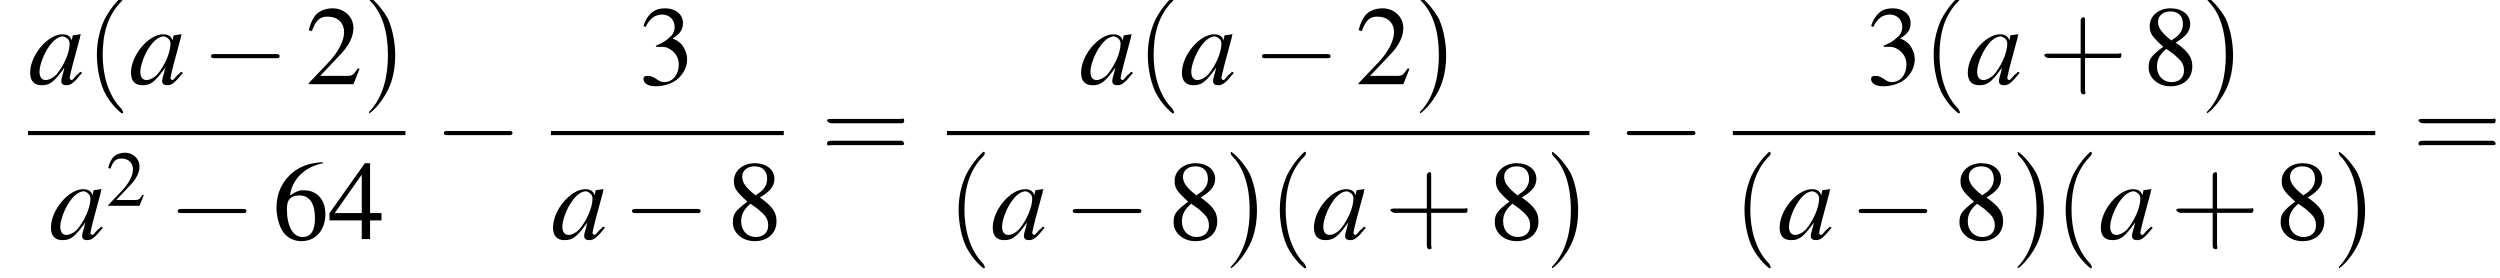 <?xml version='1.0' encoding='UTF-8'?>
<!---11.1-->
<svg version='1.1' xmlns='http://www.w3.org/2000/svg' xmlns:xlink='http://www.w3.org/1999/xlink' width='240.5pt' height='26.7pt' viewBox='116.3 69.8 240.5 26.7'>
<defs>
<use id='g11-50' xlink:href='#g3-50' transform='scale(.7)'/>
<path id='g3-50' d='M5.2-1.5L5-1.5C4.6-.9 4.5-.8 4-.8H1.4L3.2-2.7C4.2-3.7 4.6-4.6 4.6-5.4C4.6-6.5 3.7-7.3 2.6-7.3C2-7.3 1.4-7.1 1-6.7C.7-6.3 .5-6 .3-5.2L.6-5.1C1-6.2 1.4-6.5 2.1-6.5C3.1-6.5 3.7-5.9 3.7-5C3.7-4.2 3.2-3.2 2.3-2.2L.3-.1V0H4.6L5.2-1.5Z'/>
<path id='g3-51' d='M1.7-3.6C2.3-3.6 2.6-3.6 2.8-3.5C3.5-3.2 3.9-2.6 3.9-1.9C3.9-.9 3.3-.2 2.5-.2C2.2-.2 2-.3 1.6-.6C1.2-.8 1.1-.8 .9-.8C.6-.8 .5-.7 .5-.5C.5-.1 .9 .2 1.7 .2C2.5 .2 3.4-.1 3.9-.6S4.7-1.7 4.7-2.4C4.7-2.9 4.5-3.4 4.2-3.8C4-4 3.8-4.2 3.3-4.4C4.1-4.9 4.3-5.3 4.3-5.9C4.3-6.7 3.6-7.3 2.6-7.3C2.1-7.3 1.6-7.2 1.2-6.8C.9-6.5 .7-6.2 .5-5.6L.7-5.5C1.1-6.3 1.6-6.7 2.3-6.7C3-6.7 3.5-6.2 3.5-5.5C3.5-5.1 3.3-4.7 3-4.5C2.7-4.2 2.4-4 1.7-3.7V-3.6Z'/>
<path id='g3-52' d='M5.1-2.5H4V-7.3H3.5L.1-2.5V-1.8H3.2V0H4V-1.8H5.1V-2.5ZM3.2-2.5H.6L3.2-6.2V-2.5Z'/>
<path id='g3-54' d='M4.8-7.4C3.6-7.3 3-7.1 2.2-6.6C1-5.7 .4-4.5 .4-3C.4-2.1 .7-1.1 1.1-.6C1.5-.1 2.1 .2 2.8 .2C4.2 .2 5.1-.9 5.1-2.4C5.1-3.8 4.3-4.7 3-4.7C2.6-4.7 2.3-4.6 1.7-4.2C1.9-5.8 3.2-7 4.9-7.3L4.8-7.4ZM2.6-4.2C3.6-4.2 4.1-3.4 4.1-2C4.1-.8 3.7-.2 2.9-.2C2-.2 1.4-1.2 1.4-2.9C1.4-3.4 1.5-3.7 1.7-3.9C1.9-4.1 2.2-4.2 2.6-4.2Z'/>
<path id='g3-56' d='M3.2-4C4.2-4.6 4.6-5.1 4.6-5.8C4.6-6.7 3.8-7.3 2.7-7.3C1.6-7.3 .7-6.6 .7-5.6C.7-4.9 .9-4.6 2-3.6C.8-2.7 .6-2.4 .6-1.6C.6-.6 1.5 .2 2.7 .2C4 .2 4.8-.6 4.8-1.7C4.8-2.5 4.5-3.1 3.2-4ZM3-2.9C3.7-2.3 4-2 4-1.3C4-.6 3.5-.2 2.8-.2C2-.2 1.4-.8 1.4-1.7C1.4-2.4 1.7-2.9 2.3-3.4L3-2.9ZM2.8-4.2C1.9-4.9 1.5-5.4 1.5-6C1.5-6.6 2-7 2.7-7C3.4-7 3.9-6.6 3.9-5.8C3.9-5.2 3.6-4.7 2.9-4.3C2.9-4.3 2.9-4.3 2.8-4.2Z'/>
<use id='g16-40' xlink:href='#g12-40' transform='scale(1.4)'/>
<use id='g16-41' xlink:href='#g12-41' transform='scale(1.4)'/>
<use id='g16-43' xlink:href='#g12-43' transform='scale(1.4)'/>
<use id='g16-61' xlink:href='#g12-61' transform='scale(1.4)'/>
<use id='g15-50' xlink:href='#g3-50'/>
<use id='g15-51' xlink:href='#g3-51'/>
<use id='g15-52' xlink:href='#g3-52'/>
<use id='g15-54' xlink:href='#g3-54'/>
<use id='g15-56' xlink:href='#g3-56'/>
<path id='g8-97' d='M5-1.2C4.9-1 4.8-1 4.7-.9C4.4-.6 4.3-.4 4.2-.4C4.1-.4 4-.5 4-.6C4-.8 4.5-2.7 5-4.5C5-4.6 5-4.7 5.1-4.8L5-4.8L4.3-4.7L4.3-4.7L4.2-4.2C4.1-4.6 3.8-4.8 3.3-4.8C1.9-4.8 .2-2.8 .2-1.1C.2-.3 .6 .1 1.3 .1C2.1 .1 2.5-.2 3.5-1.6C3.3-.7 3.2-.6 3.2-.3C3.2 0 3.4 .1 3.7 .1C4.1 .1 4.4-.1 5.2-1.1L5-1.2ZM3.4-4.6C3.7-4.5 4-4.3 4-3.9C4-3 3.4-1.7 2.7-.9C2.4-.6 2-.4 1.7-.4C1.3-.4 1.1-.7 1.1-1.2C1.1-1.8 1.5-2.9 2-3.6C2.4-4.2 2.9-4.6 3.4-4.6Z'/>
<path id='g12-40' d='M2.6 1.9C2.6 1.9 2.6 1.9 2.5 1.7C1.5 .7 1.2-.8 1.2-2C1.2-3.4 1.5-4.7 2.5-5.7C2.6-5.8 2.6-5.9 2.6-5.9C2.6-5.9 2.6-6 2.5-6C2.5-6 1.8-5.4 1.3-4.4C.9-3.5 .8-2.7 .8-2C.8-1.4 .9-.4 1.3 .5C1.8 1.5 2.5 2 2.5 2C2.6 2 2.6 2 2.6 1.9Z'/>
<path id='g12-41' d='M2.3-2C2.3-2.6 2.2-3.6 1.8-4.5C1.3-5.4 .6-6 .5-6C.5-6 .5-5.9 .5-5.9C.5-5.9 .5-5.8 .6-5.7C1.4-4.9 1.8-3.6 1.8-2C1.8-.6 1.5 .8 .6 1.8C.5 1.9 .5 1.9 .5 1.9C.5 2 .5 2 .5 2C.6 2 1.3 1.4 1.8 .4C2.2-.4 2.3-1.3 2.3-2Z'/>
<path id='g12-43' d='M3.2-1.8H5.5C5.6-1.8 5.7-1.8 5.7-2S5.6-2.1 5.5-2.1H3.2V-4.4C3.2-4.5 3.2-4.6 3.1-4.6S2.9-4.5 2.9-4.4V-2.1H.7C.6-2.1 .4-2.1 .4-2S.6-1.8 .7-1.8H2.9V.4C2.9 .5 2.9 .7 3.1 .7S3.2 .5 3.2 .4V-1.8Z'/>
<path id='g12-61' d='M5.5-2.6C5.6-2.6 5.7-2.6 5.7-2.8S5.6-2.9 5.5-2.9H.7C.6-2.9 .4-2.9 .4-2.8S.6-2.6 .7-2.6H5.5ZM5.5-1.1C5.6-1.1 5.7-1.1 5.7-1.2S5.6-1.4 5.5-1.4H.7C.6-1.4 .4-1.4 .4-1.2S.6-1.1 .7-1.1H5.5Z'/>
<path id='g1-0' d='M7.2-2.5C7.3-2.5 7.5-2.5 7.5-2.7S7.3-2.9 7.2-2.9H1.3C1.1-2.9 .9-2.9 .9-2.7S1.1-2.5 1.3-2.5H7.2Z'/>
</defs>
<g id='page1'>

<use x='119' y='77.9' xlink:href='#g8-97'/>
<use x='124.5' y='77.9' xlink:href='#g16-40'/>
<use x='128.7' y='77.9' xlink:href='#g8-97'/>
<use x='135.7' y='77.9' xlink:href='#g1-0'/>
<use x='145.7' y='77.9' xlink:href='#g15-50'/>
<use x='151.1' y='77.9' xlink:href='#g16-41'/>
<rect x='119' y='82.4' height='.4' width='36.3'/>
<use x='121' y='92.8' xlink:href='#g8-97'/>
<use x='126.5' y='89.6' xlink:href='#g11-50'/>
<use x='132.5' y='92.8' xlink:href='#g1-0'/>
<use x='142.5' y='92.8' xlink:href='#g15-54'/>
<use x='147.9' y='92.8' xlink:href='#g15-52'/>
<use x='158.1' y='85.3' xlink:href='#g1-0'/>
<use x='177.7' y='77.9' xlink:href='#g15-51'/>
<rect x='169.3' y='82.4' height='.4' width='22.4'/>
<use x='169.3' y='92.8' xlink:href='#g8-97'/>
<use x='176.2' y='92.8' xlink:href='#g1-0'/>
<use x='186.2' y='92.8' xlink:href='#g15-56'/>
<use x='195.3' y='85.3' xlink:href='#g16-61'/>
<use x='220.1' y='77.9' xlink:href='#g8-97'/>
<use x='225.6' y='77.9' xlink:href='#g16-40'/>
<use x='229.8' y='77.9' xlink:href='#g8-97'/>
<use x='236.8' y='77.9' xlink:href='#g1-0'/>
<use x='246.7' y='77.9' xlink:href='#g15-50'/>
<use x='252.2' y='77.9' xlink:href='#g16-41'/>
<rect x='207.4' y='82.4' height='.4' width='61.8'/>
<use x='207.4' y='92.8' xlink:href='#g16-40'/>
<use x='211.6' y='92.8' xlink:href='#g8-97'/>
<use x='218.6' y='92.8' xlink:href='#g1-0'/>
<use x='228.6' y='92.8' xlink:href='#g15-56'/>
<use x='234' y='92.8' xlink:href='#g16-41'/>
<use x='238.3' y='92.8' xlink:href='#g16-40'/>
<use x='242.5' y='92.8' xlink:href='#g8-97'/>
<use x='249.5' y='92.8' xlink:href='#g16-43'/>
<use x='259.5' y='92.8' xlink:href='#g15-56'/>
<use x='264.9' y='92.8' xlink:href='#g16-41'/>
<use x='271.9' y='85.3' xlink:href='#g1-0'/>
<use x='295.8' y='77.9' xlink:href='#g15-51'/>
<use x='301.2' y='77.9' xlink:href='#g16-40'/>
<use x='305.4' y='77.9' xlink:href='#g8-97'/>
<use x='312.4' y='77.9' xlink:href='#g16-43'/>
<use x='322.4' y='77.9' xlink:href='#g15-56'/>
<use x='327.9' y='77.9' xlink:href='#g16-41'/>
<rect x='283' y='82.4' height='.4' width='61.8'/>
<use x='283' y='92.8' xlink:href='#g16-40'/>
<use x='287.3' y='92.8' xlink:href='#g8-97'/>
<use x='294.2' y='92.8' xlink:href='#g1-0'/>
<use x='304.2' y='92.8' xlink:href='#g15-56'/>
<use x='309.7' y='92.8' xlink:href='#g16-41'/>
<use x='313.9' y='92.8' xlink:href='#g16-40'/>
<use x='318.2' y='92.8' xlink:href='#g8-97'/>
<use x='325.1' y='92.8' xlink:href='#g16-43'/>
<use x='335.1' y='92.8' xlink:href='#g15-56'/>
<use x='340.6' y='92.8' xlink:href='#g16-41'/>
<use x='348.4' y='85.3' xlink:href='#g16-61'/>
</g>
</svg>